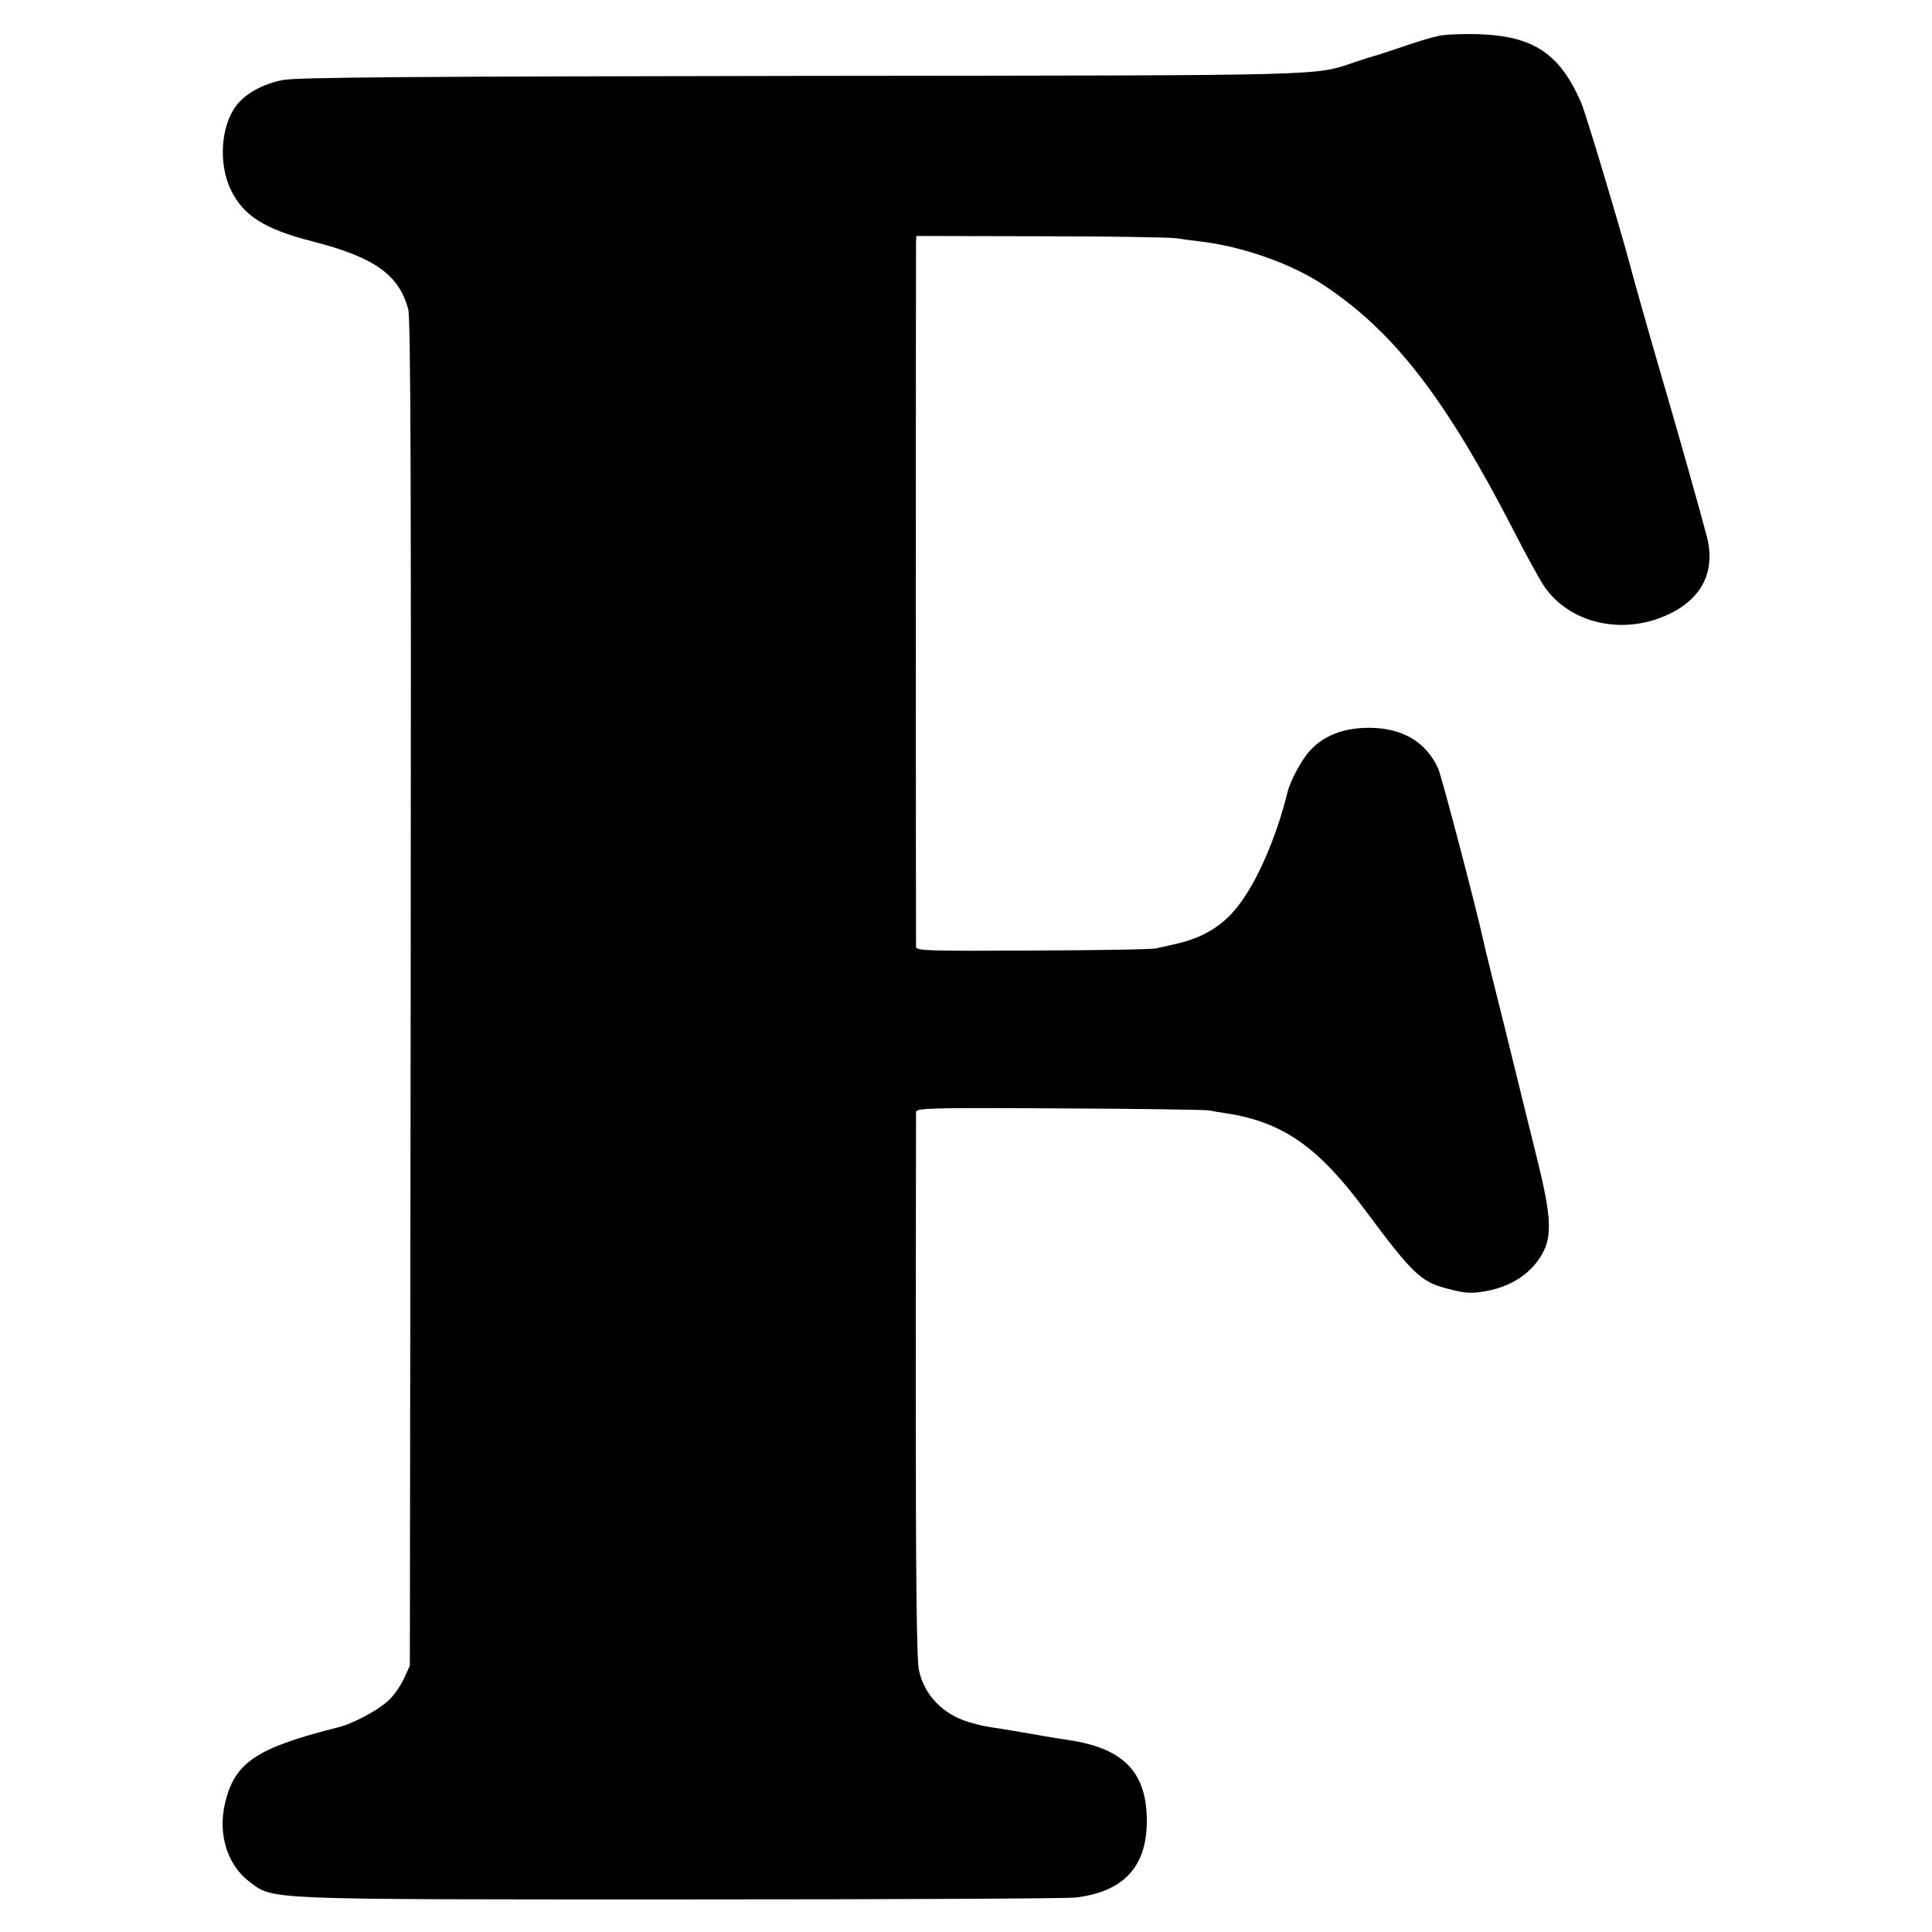 <?xml version="1.0" standalone="no"?>
<!DOCTYPE svg PUBLIC "-//W3C//DTD SVG 20010904//EN"
 "http://www.w3.org/TR/2001/REC-SVG-20010904/DTD/svg10.dtd">
<svg version="1.0" xmlns="http://www.w3.org/2000/svg"
 width="700pt" height="700pt" viewBox="0 0 700 700"
 preserveAspectRatio="xMidYMid meet">
<g transform="translate(0,700) scale(0.1,-0.1)"
fill="#000000" stroke="none">
<path d="M5212 6870 c-24 -5 -84 -23 -135 -41 -51 -17 -96 -32 -102 -33 -5 -1
-32 -10 -60 -19 -159 -53 -51 -50 -2015 -52 -1390 -2 -1829 -5 -1875 -15 -73
-14 -136 -49 -169 -93 -56 -73 -65 -210 -20 -304 45 -94 122 -143 294 -187
227 -58 315 -121 349 -246 9 -35 11 -609 9 -2480 l-3 -2435 -22 -48 c-12 -26
-37 -61 -55 -78 -39 -36 -130 -85 -185 -98 -294 -74 -374 -127 -408 -276 -26
-111 9 -223 89 -283 88 -66 37 -64 1566 -64 756 0 1399 3 1429 7 169 21 252
108 256 265 4 185 -79 274 -280 305 -22 3 -67 10 -100 16 -33 6 -67 12 -75 13
-8 2 -37 6 -65 11 -74 11 -78 12 -126 26 -91 27 -159 96 -179 185 -9 35 -12
332 -12 1029 0 539 1 987 1 996 1 14 50 16 519 13 284 -1 528 -5 542 -7 14 -3
43 -8 65 -11 203 -32 331 -121 500 -349 171 -230 203 -261 295 -285 68 -18 88
-20 144 -10 95 17 170 68 208 143 31 60 27 135 -20 325 -23 91 -75 305 -117
475 -43 171 -79 317 -80 325 -27 123 -151 595 -164 625 -44 97 -130 148 -251
148 -92 0 -164 -28 -214 -83 -31 -34 -71 -109 -81 -150 -43 -176 -121 -349
-196 -433 -51 -58 -118 -96 -204 -116 -27 -6 -61 -14 -75 -17 -14 -4 -215 -7
-447 -8 -378 -2 -423 -1 -424 13 -1 20 -1 2516 0 2551 l1 25 448 -1 c246 0
467 -4 492 -7 25 -4 65 -9 90 -12 152 -18 331 -81 446 -158 254 -168 440 -408
687 -887 43 -85 93 -175 109 -200 91 -138 285 -184 451 -107 124 57 174 158
141 284 -23 89 -105 377 -143 508 -28 94 -122 422 -131 460 -36 136 -163 560
-180 600 -77 180 -173 244 -370 251 -58 2 -124 -1 -148 -6z"/>
</g>
</svg>
